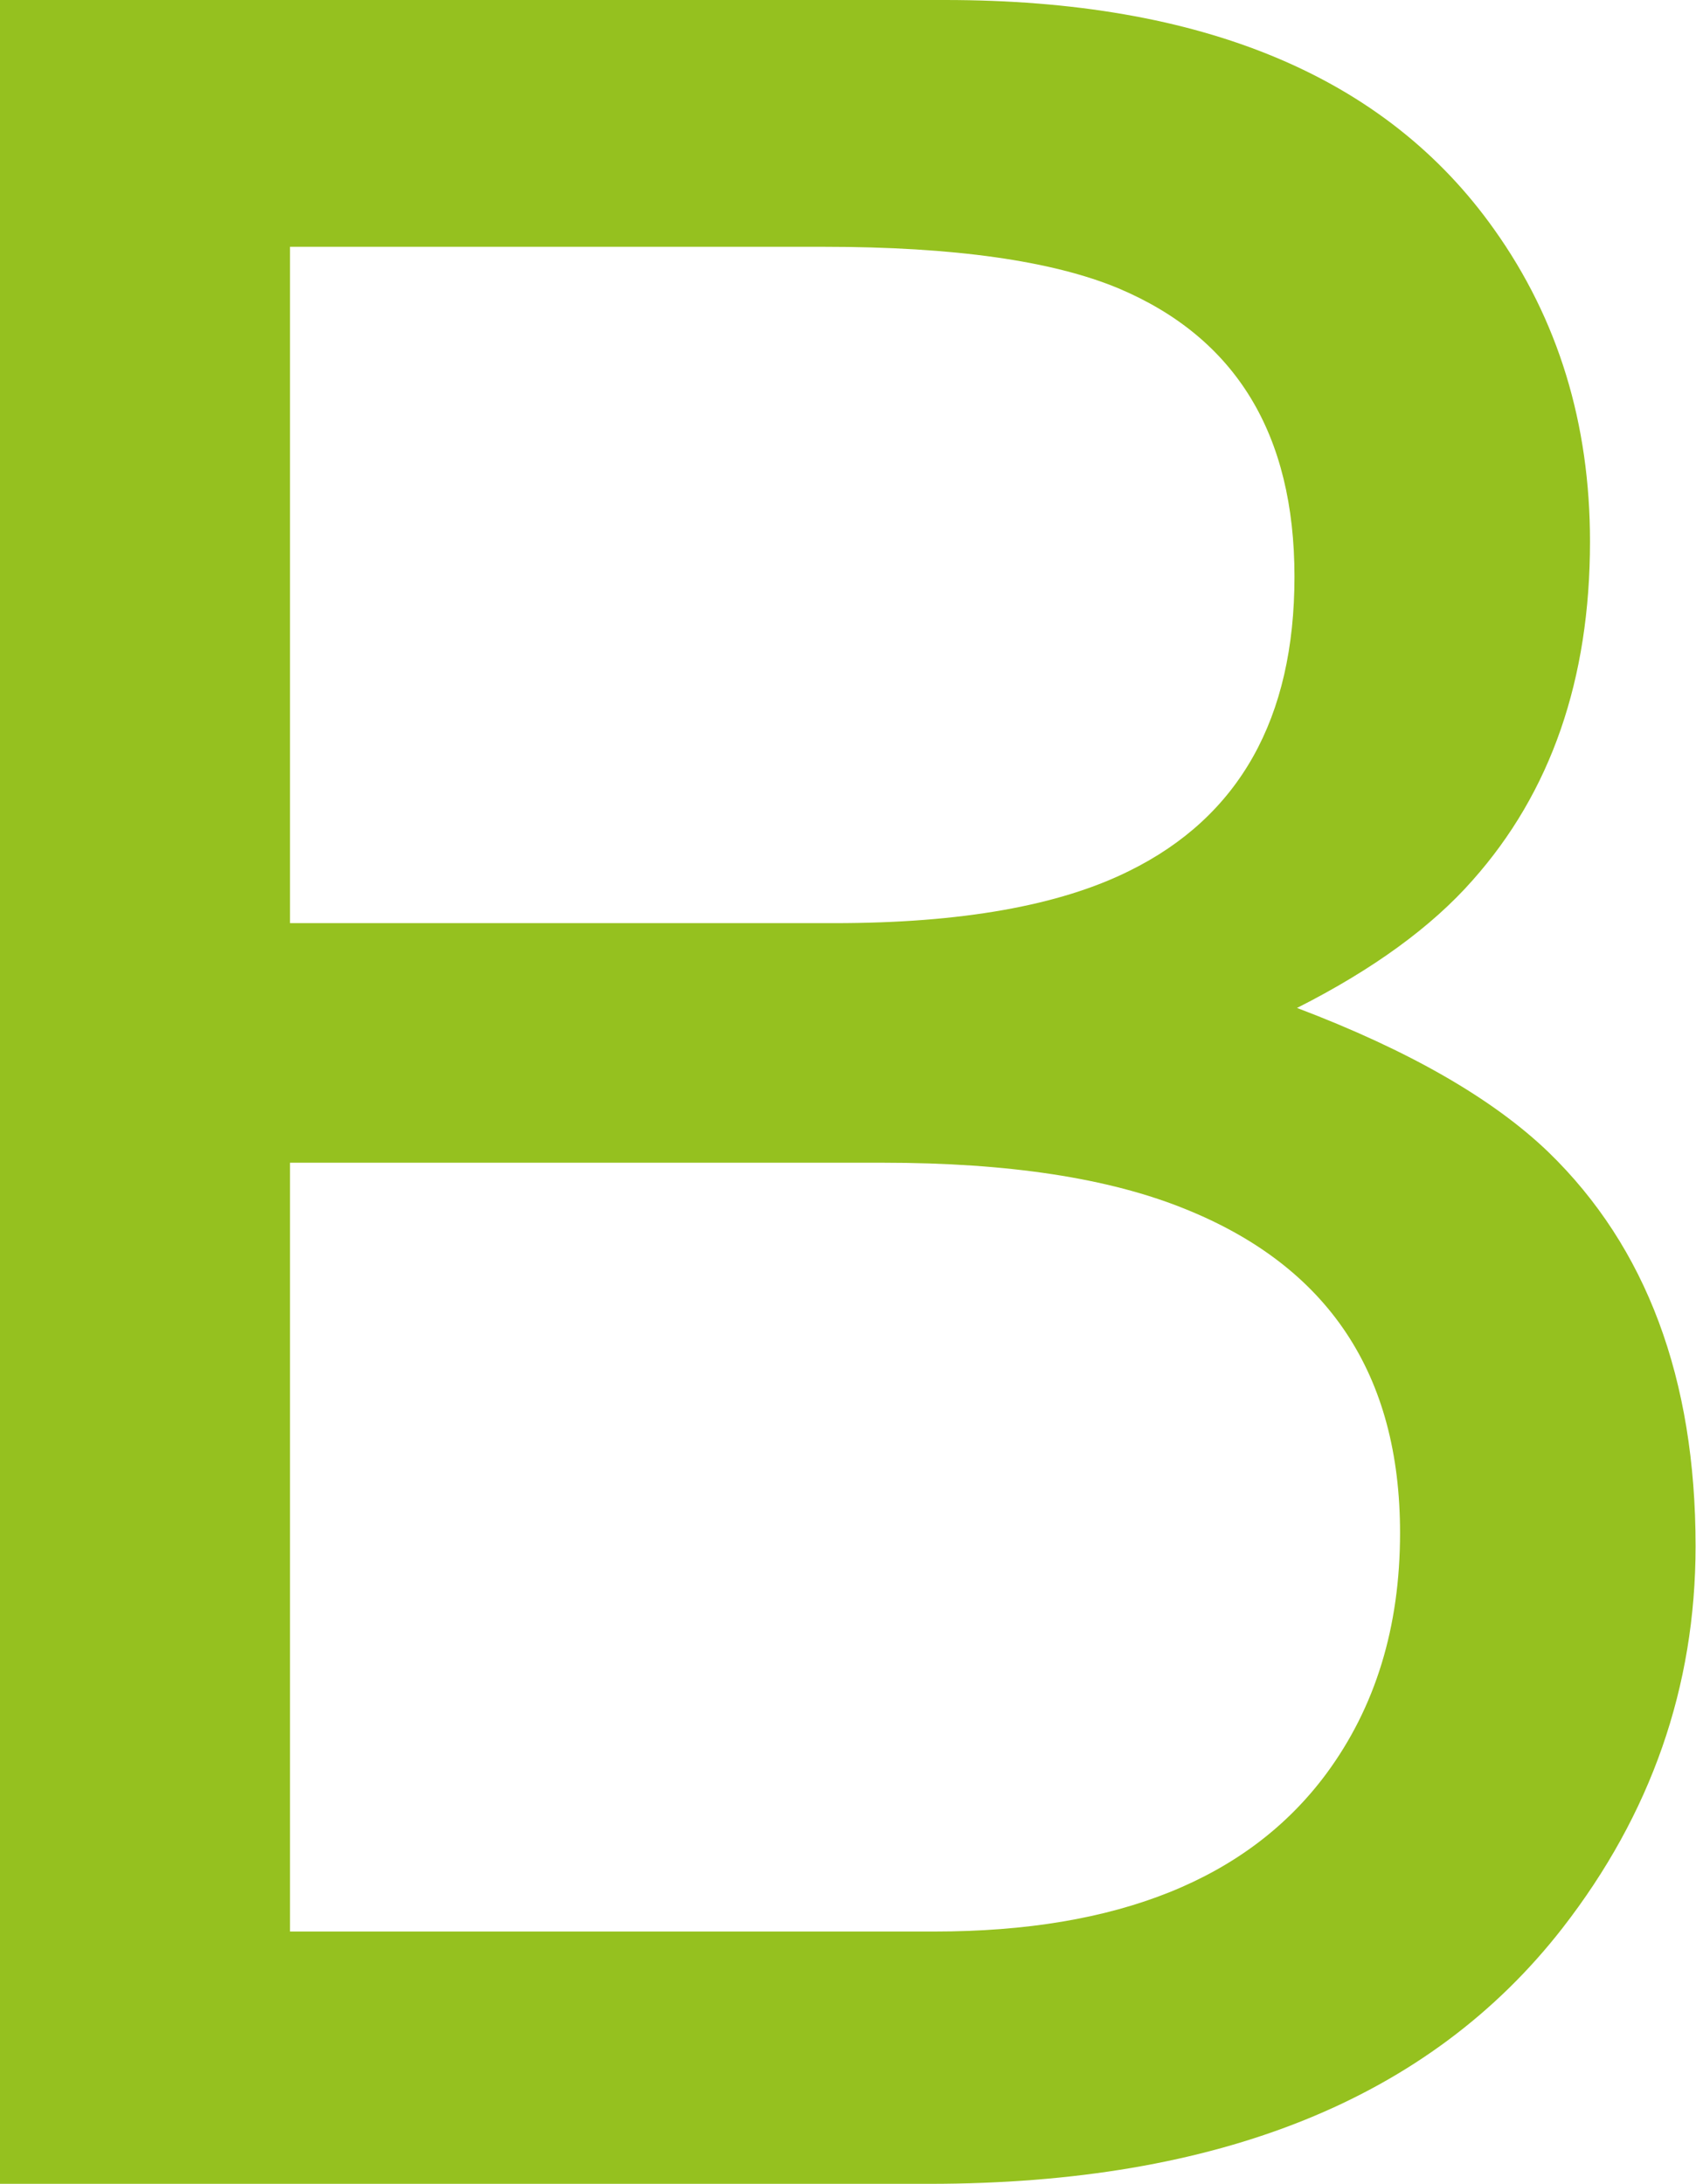 <svg xmlns="http://www.w3.org/2000/svg" xmlns:xlink="http://www.w3.org/1999/xlink" id="Livello_1" x="0px" y="0px" viewBox="0 0 400 515" style="enable-background:new 0 0 400 515;" xml:space="preserve"><style type="text/css">	.st0{clip-path:url(#SVGID_00000021108520461058845590000009021017481750654137_);}	.st1{clip-path:url(#SVGID_00000084509310824822229180000011123895687718245534_);}	.st2{clip-path:url(#SVGID_00000153665717863624703680000015691772400621784713_);fill:#95C11F;}</style><g>	<defs>		<rect id="SVGID_1_" width="400" height="515"></rect>	</defs>	<clipPath id="SVGID_00000040535872762351047170000016987166356060936580_">		<use xlink:href="#SVGID_1_" style="overflow:visible;"></use>	</clipPath>	<g style="clip-path:url(#SVGID_00000040535872762351047170000016987166356060936580_);">		<defs>			<rect id="SVGID_00000061432377801124910500000017038133459460195510_" width="400" height="515"></rect>		</defs>		<clipPath id="SVGID_00000051341826360436354200000000201924323165791386_">			<use xlink:href="#SVGID_00000061432377801124910500000017038133459460195510_" style="overflow:visible;"></use>		</clipPath>		<g style="clip-path:url(#SVGID_00000051341826360436354200000000201924323165791386_);">			<g>				<defs>					<rect id="SVGID_00000146480155381485467480000006658410029032527292_" x="-9" y="-7" width="418" height="523"></rect>				</defs>				<clipPath id="SVGID_00000003802271190259747590000004010640009898914969_">					<use xlink:href="#SVGID_00000146480155381485467480000006658410029032527292_" style="overflow:visible;"></use>				</clipPath>				<path style="clip-path:url(#SVGID_00000003802271190259747590000004010640009898914969_);fill:#95C11F;" d="M0,515h219.2     c68.3,0,118-20.1,149.3-60.3c20.9-26.9,31.4-56.9,31.4-90.1c0-39.5-11.6-70.5-34.7-92.9c-13.1-12.6-32.9-24-59.3-34     c18-9.1,31.8-19.2,41.4-30.1c18.5-20.8,27.7-47.4,27.7-79.9c0-27.8-7.5-52.4-22.6-73.6C326.8,18,283.6,0,222.9,0H0V515z      M68.4,455.4V274.2h139.9c29.5,0,53.2,3.6,71.2,10.9c33.8,13.6,50.7,39,50.7,76.4c0,22.2-5.8,41.1-17.4,56.8     c-18.4,24.8-49.2,37.2-92.4,37.2H68.4z M68.4,217.7V58.2h125.9c30.7,0,53.9,3.3,69.5,9.8c27.7,11.7,41.5,34.4,41.5,68     c0,33.4-13,56.6-39,69.4c-16.5,8.2-39.7,12.3-69.5,12.3H68.4z"></path>			</g>		</g>	</g></g></svg>